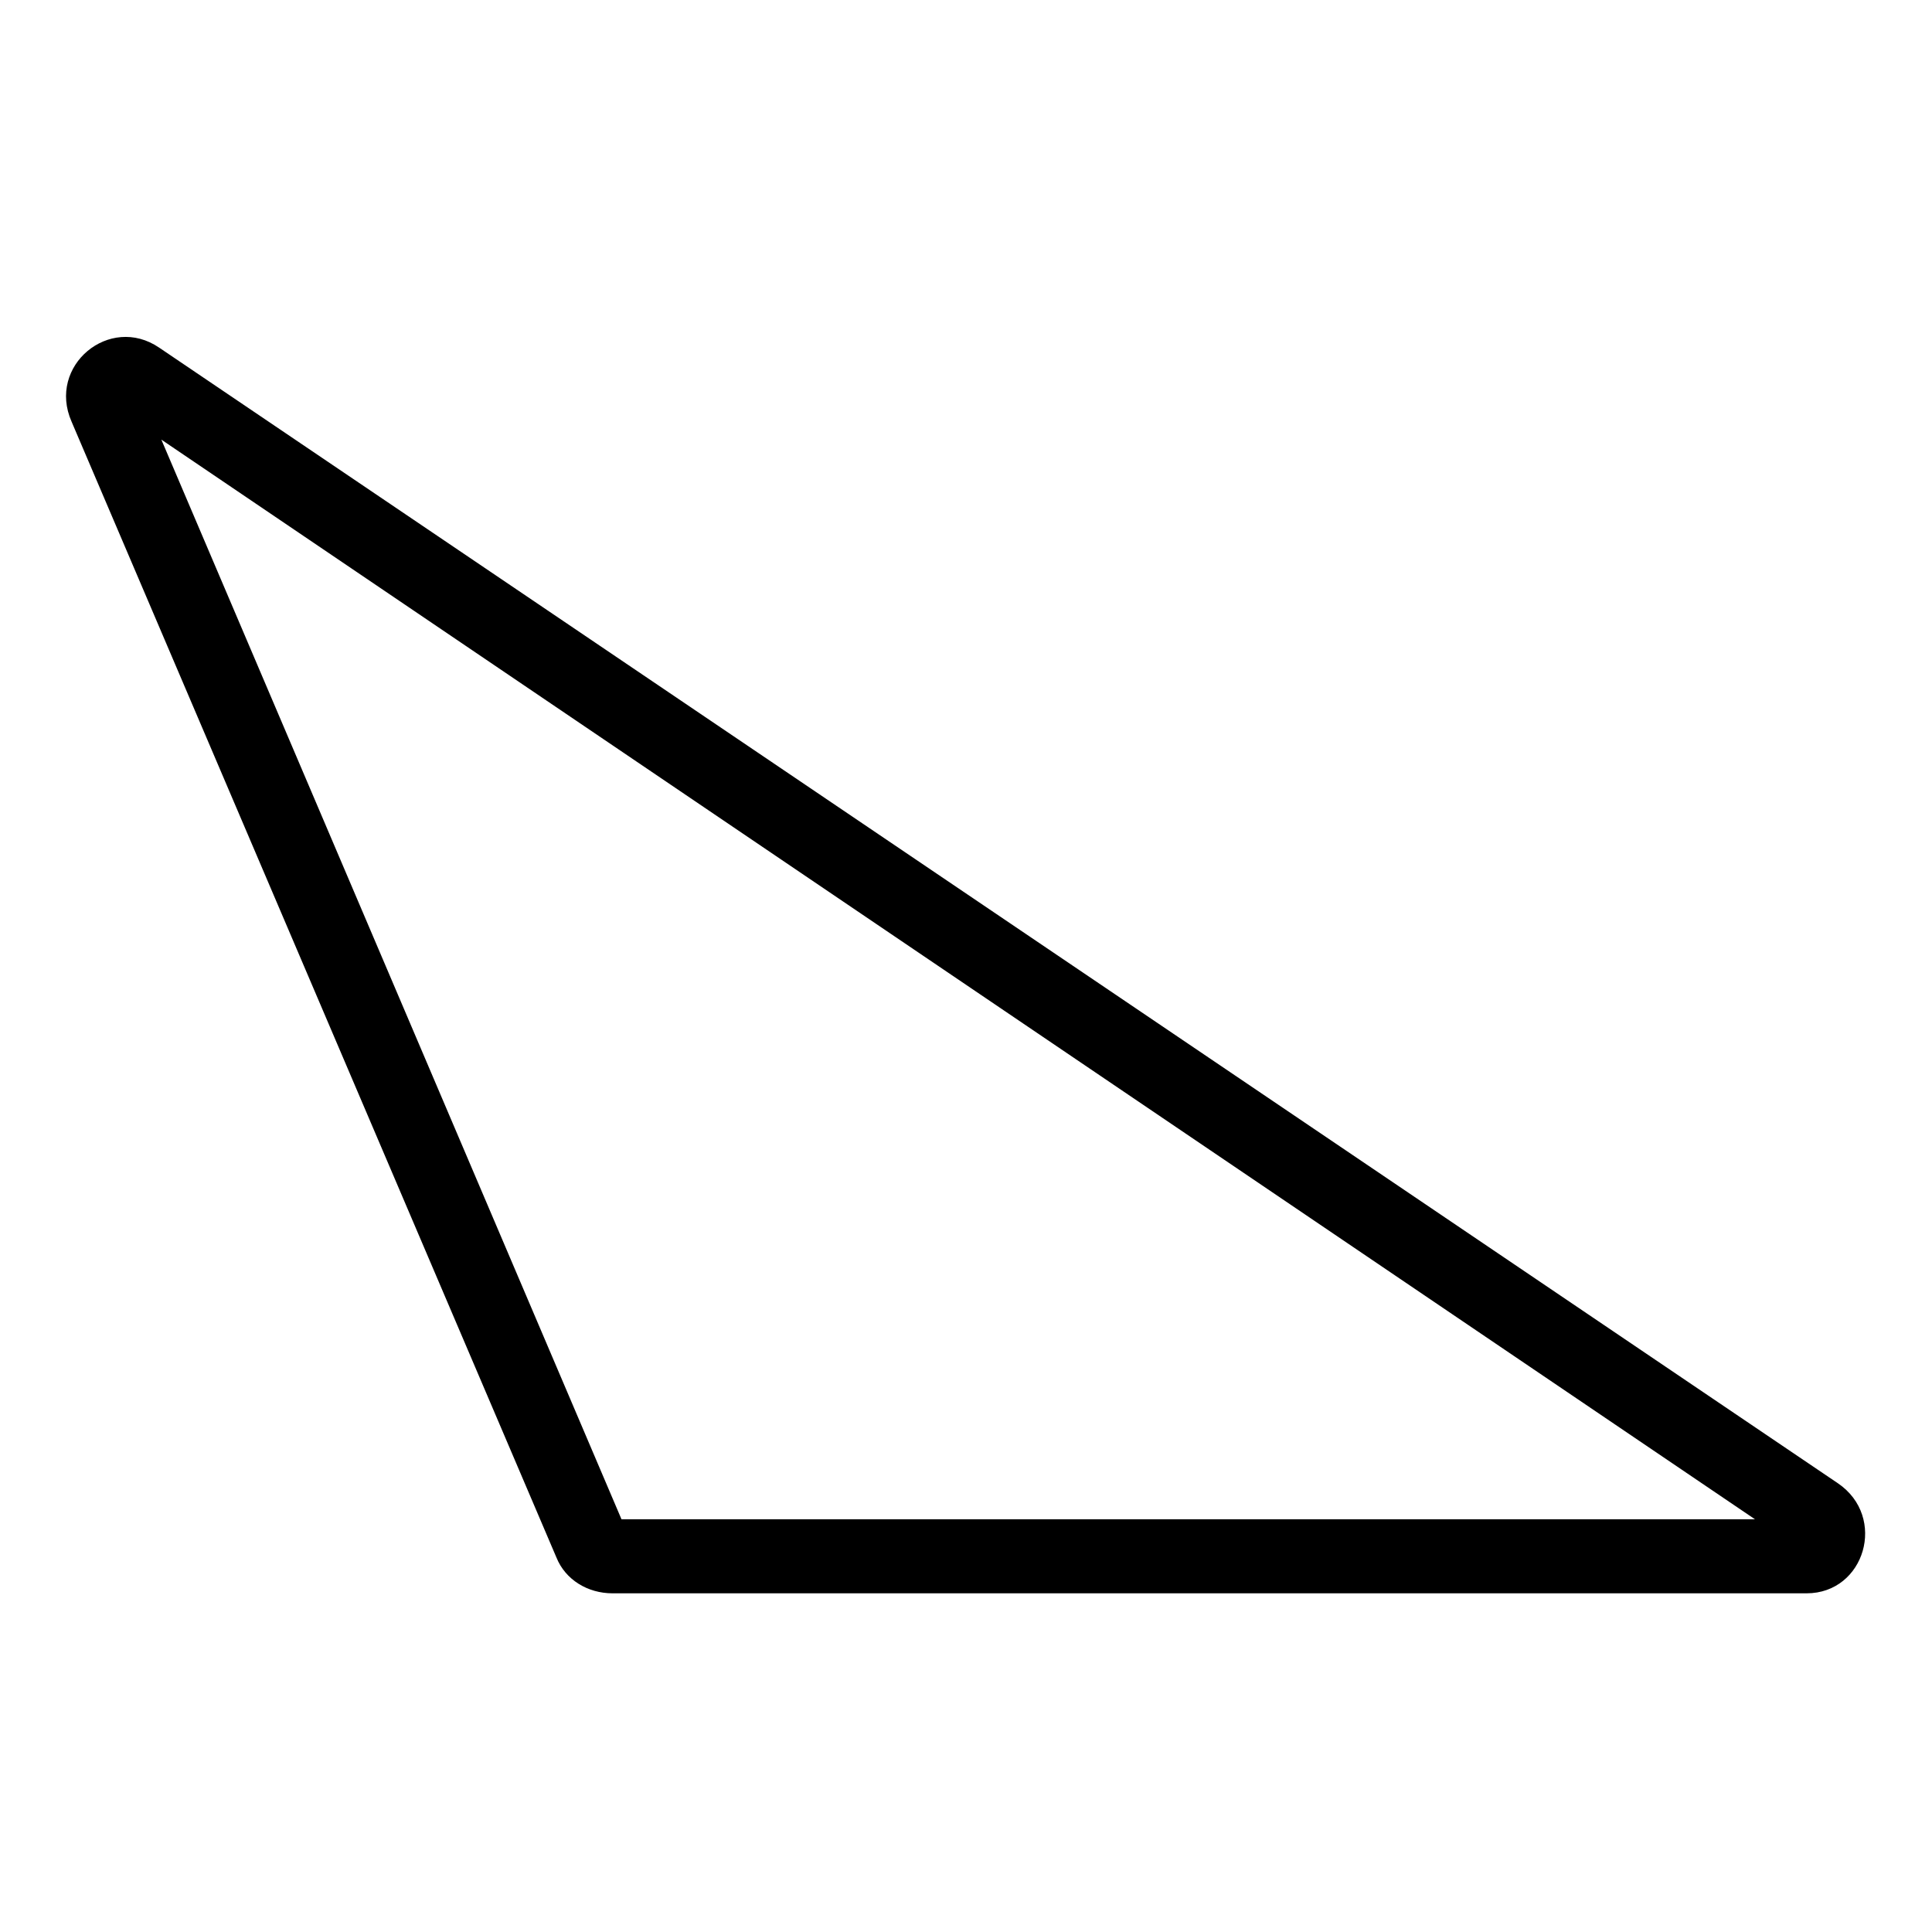 <?xml version="1.0" encoding="UTF-8"?>
<!-- Uploaded to: SVG Repo, www.svgrepo.com, Generator: SVG Repo Mixer Tools -->
<svg fill="#000000" width="800px" height="800px" version="1.1" viewBox="144 144 512 512" xmlns="http://www.w3.org/2000/svg">
 <path d="m291.45 556.73-128.48-300.98c-6.543-14.871 10.113-28.551 23.199-19.629l444.92 300.98c13.086 8.922 7.137 29.145-8.328 29.145h-316.44c-6.543 0-12.492-3.57-14.871-9.516zm17.25-10.113h300.38l-422.32-286.11z" fill-rule="evenodd"/>
</svg>
